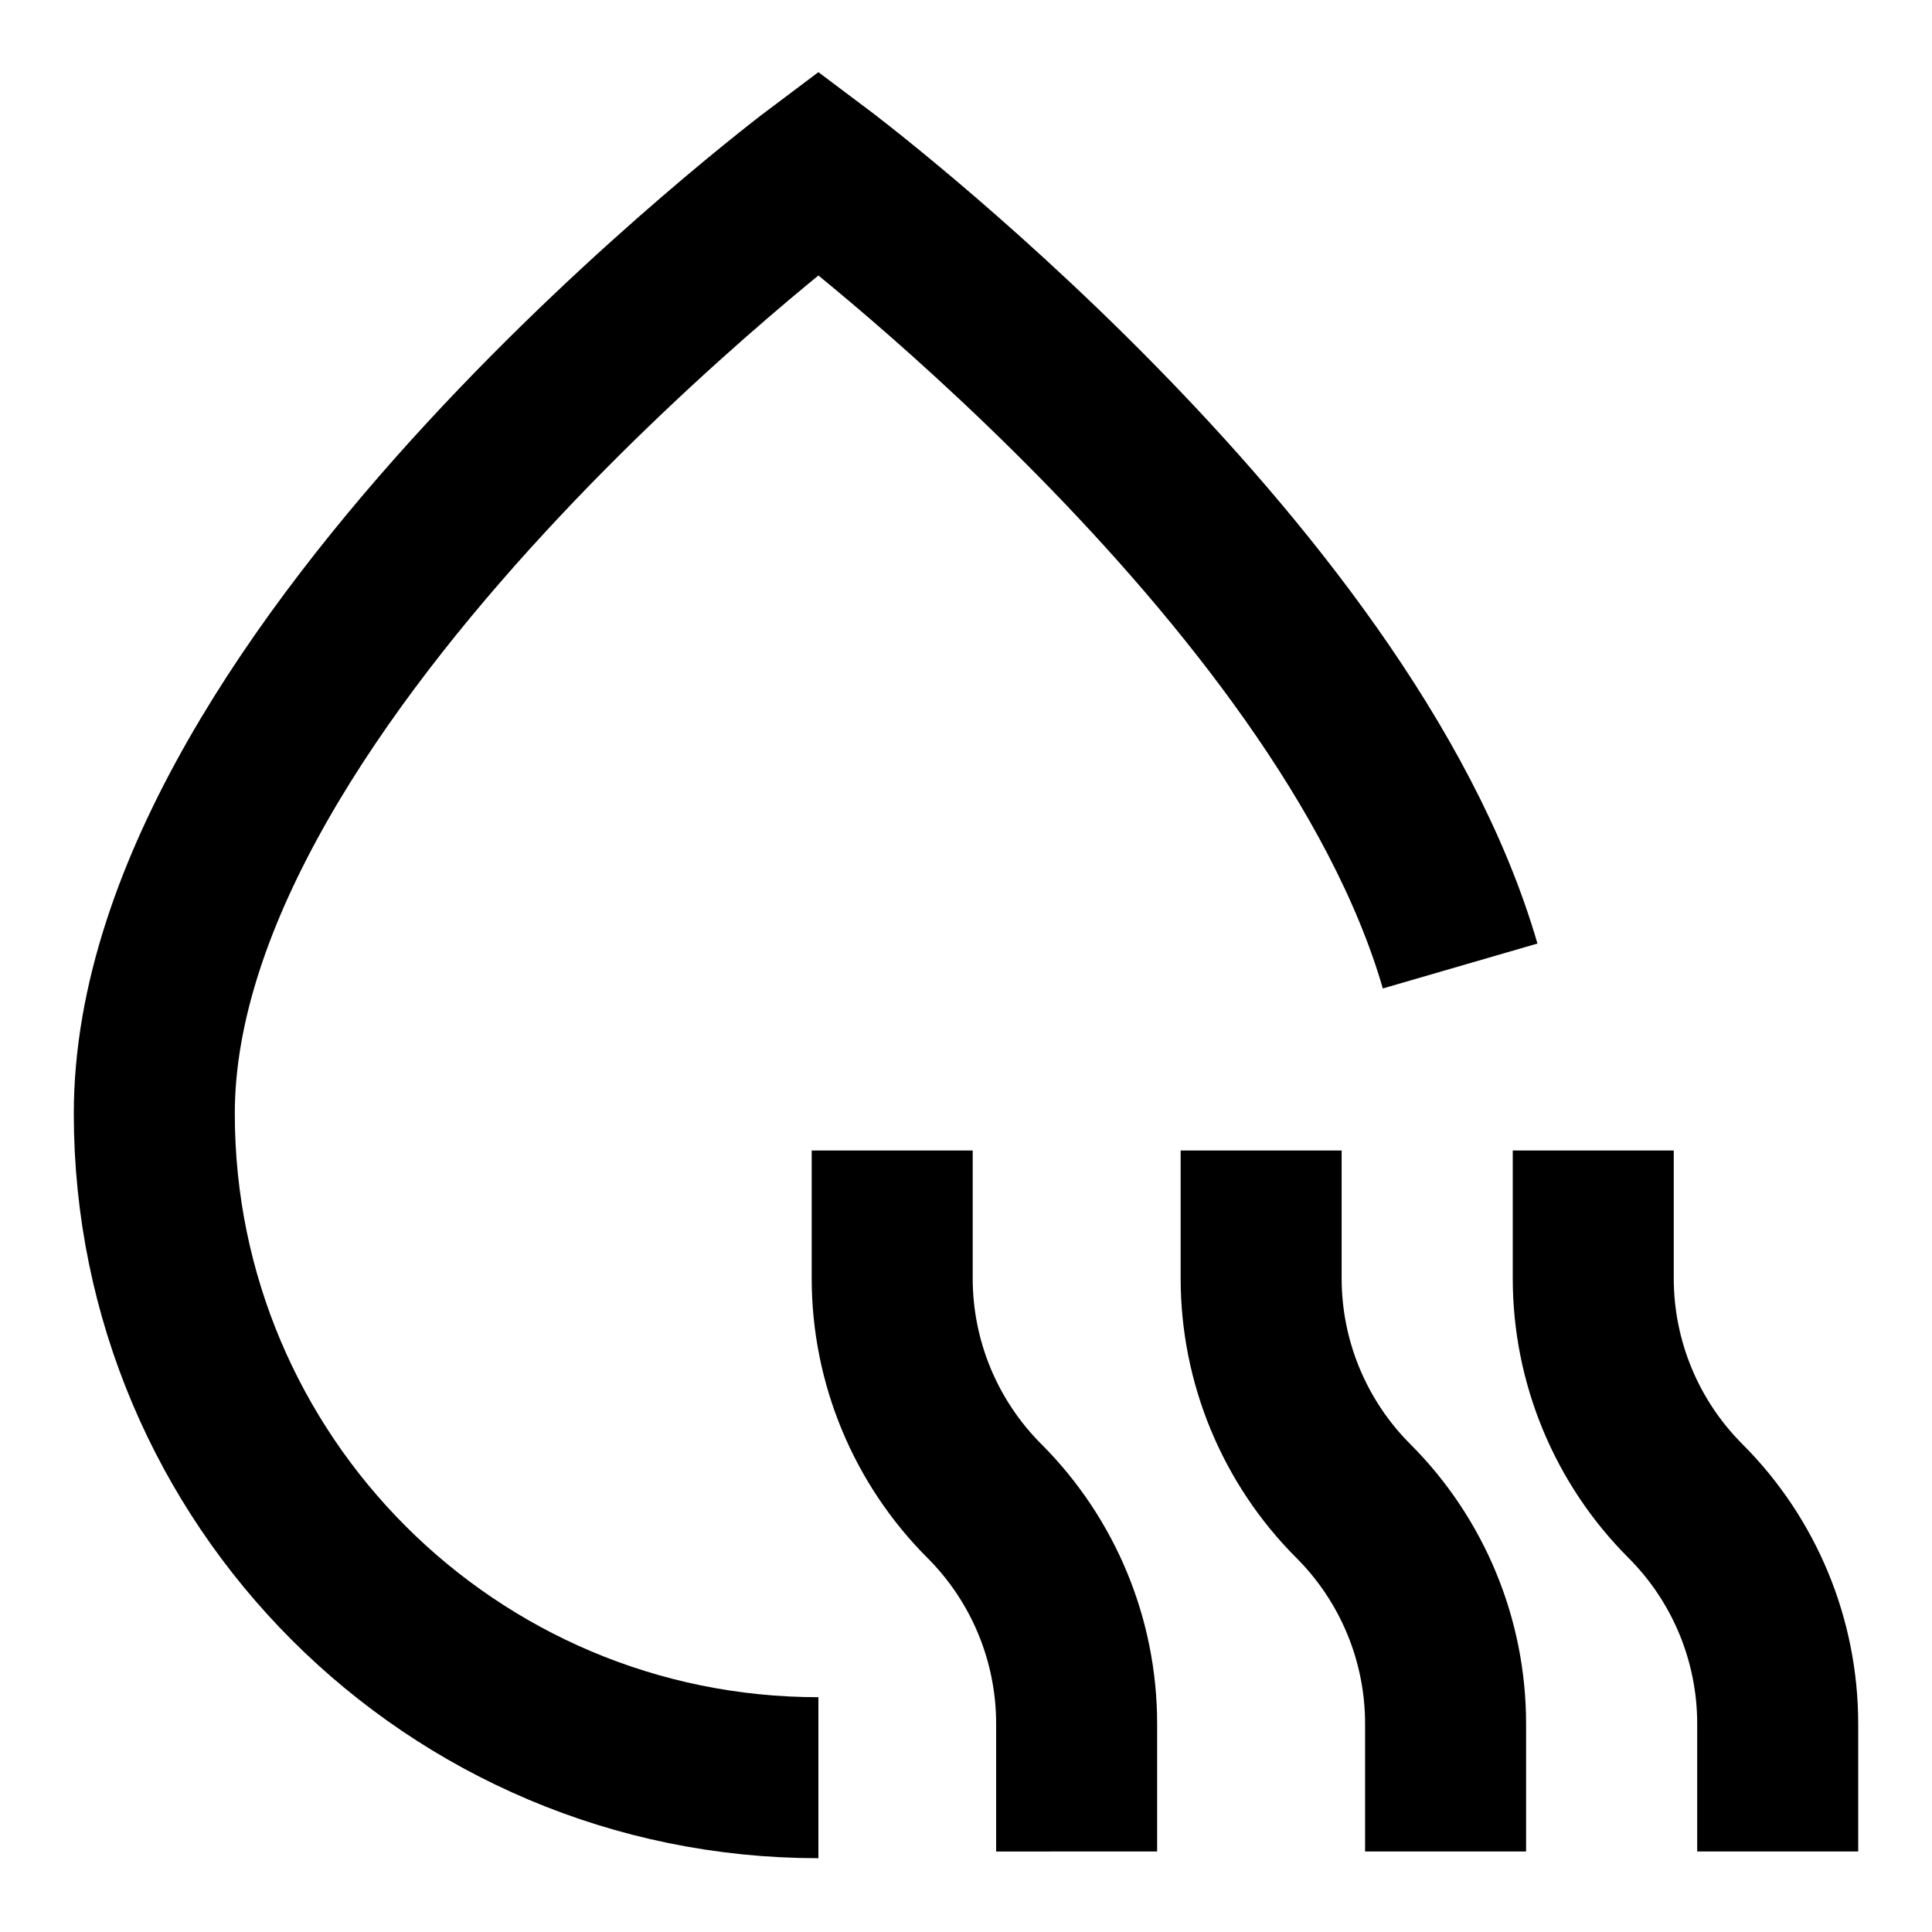 <svg xmlns="http://www.w3.org/2000/svg" fill="none" viewBox="-1.25 -1.25 30 30" height="30" width="30">
  <g id="droplet-water-voc--droplet-water-voc-vapor-mist-gas">
    <path id="Rectangle 2008" stroke="currentColor" d="M11.458 26.354c-5.695 0 -10.312 -4.617 -10.312 -10.312 0 -6.875 10.312 -14.609 10.312 -14.609S19.624 7.557 21.423 13.75" stroke-width="2.5"></path>
    <path id="Vector 5185" stroke="currentColor" d="M23.49 16.615v1.985c0 1.297 0.515 2.541 1.432 3.458 0.917 0.917 1.432 2.161 1.432 3.458V27.5" stroke-width="2.5"></path>
    <path id="Vector 5186" stroke="currentColor" d="M18.333 16.615v1.985c0 1.297 0.515 2.541 1.432 3.458 0.917 0.917 1.432 2.161 1.432 3.458V27.5" stroke-width="2.5"></path>
    <path id="Vector 5187" stroke="currentColor" d="M12.604 16.615v1.985c0 1.297 0.515 2.541 1.432 3.458 0.917 0.917 1.432 2.161 1.432 3.458V27.5" stroke-width="2.5"></path>
  </g>
</svg>